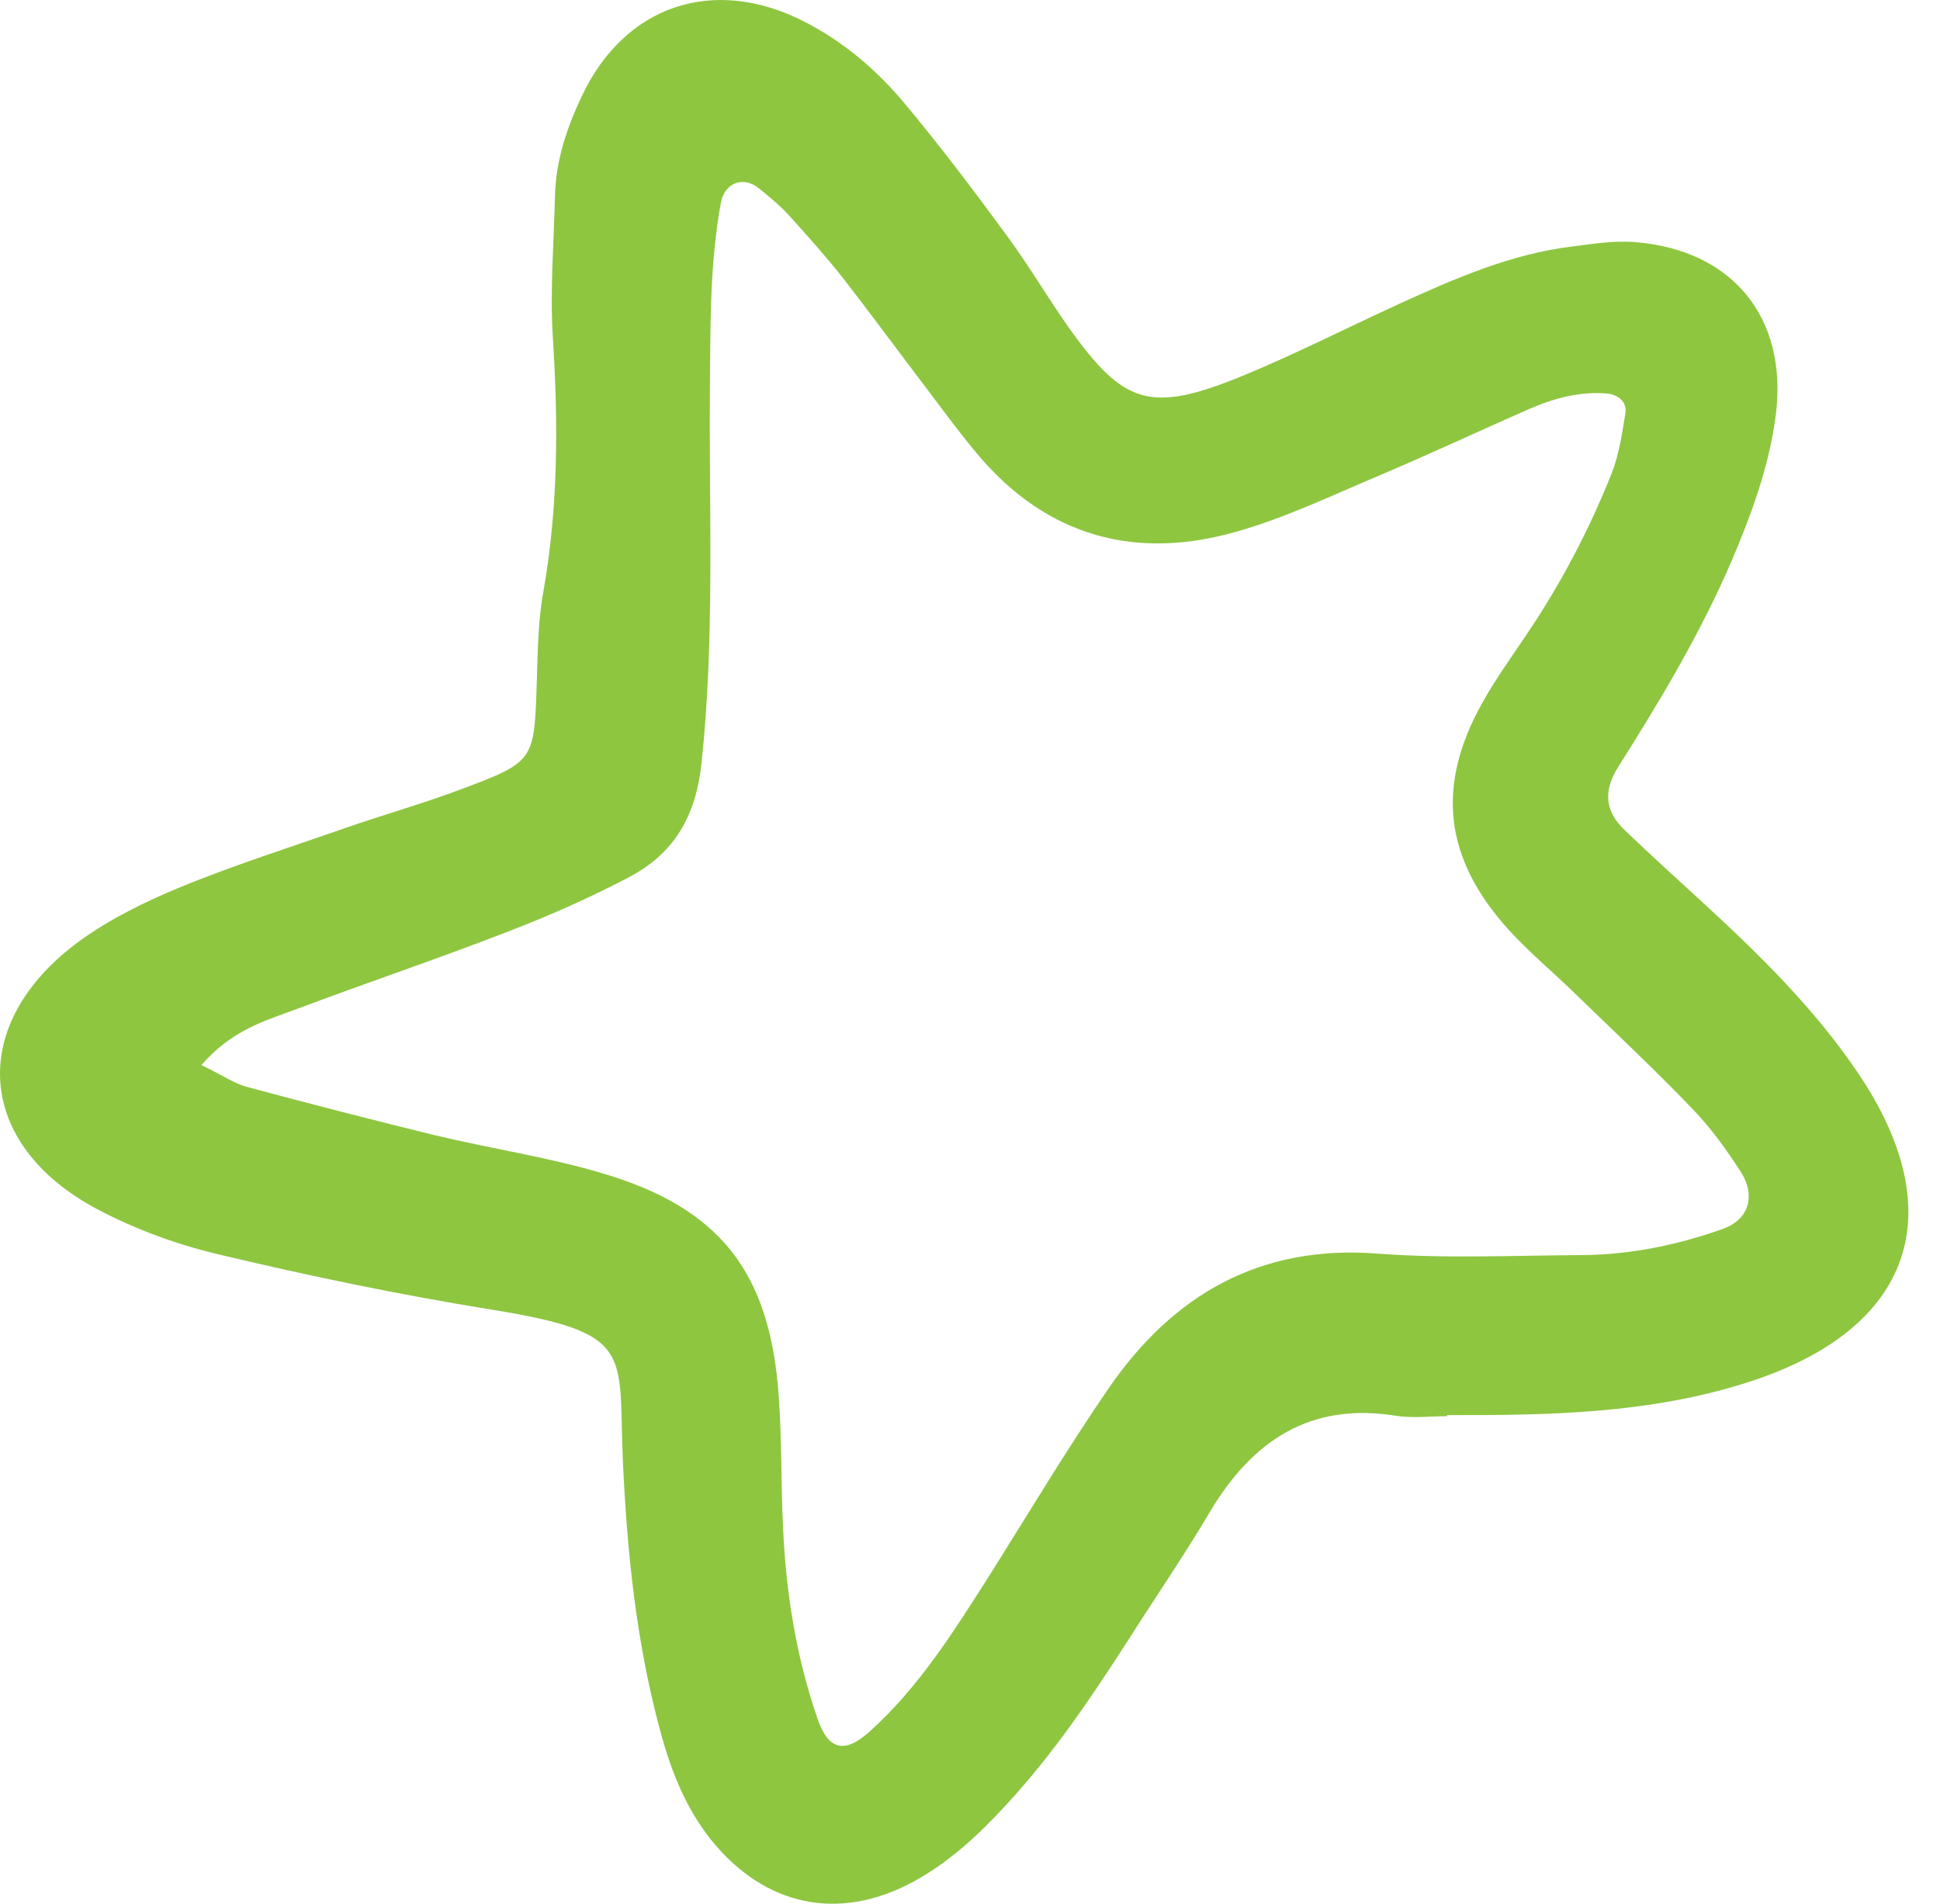 <svg width="53" height="52" viewBox="0 0 53 52" fill="none" xmlns="http://www.w3.org/2000/svg">
<path fill-rule="evenodd" clip-rule="evenodd" d="M39.533 38.68C39.063 38.68 38.593 38.74 38.143 38.67C35.803 38.29 34.223 39.34 33.063 41.28C32.353 42.48 31.563 43.63 30.813 44.81C29.803 46.38 28.763 47.92 27.493 49.29C26.733 50.12 25.913 50.88 24.923 51.41C22.903 52.49 20.893 52.06 19.443 50.27C18.723 49.38 18.323 48.34 18.033 47.26C17.373 44.82 17.123 42.32 17.013 39.81C16.893 36.92 17.343 36.4 13.433 35.77C10.953 35.37 8.493 34.86 6.053 34.28C4.883 34.01 3.723 33.59 2.663 33.03C-0.697 31.25 -0.907 27.93 2.203 25.68C3.023 25.09 3.963 24.63 4.903 24.24C6.363 23.64 7.873 23.16 9.363 22.64C10.413 22.27 11.493 21.97 12.533 21.58C14.603 20.81 14.593 20.79 14.663 18.68C14.693 17.84 14.693 16.99 14.843 16.17C15.253 13.86 15.253 11.55 15.103 9.21C15.023 7.92 15.133 6.61 15.163 5.31C15.193 4.36 15.493 3.47 15.893 2.63C17.063 0.14 19.493 -0.67 21.953 0.58C23.053 1.14 23.973 1.93 24.743 2.86C25.693 4 26.593 5.19 27.473 6.39C28.083 7.21 28.603 8.1 29.193 8.94C30.703 11.06 31.423 11.29 33.913 10.28C35.373 9.68 36.783 8.96 38.223 8.3C39.743 7.61 41.283 6.93 42.973 6.73C43.523 6.66 44.083 6.57 44.633 6.61C47.323 6.81 48.853 8.67 48.513 11.34C48.333 12.73 47.853 14.04 47.303 15.33C46.453 17.3 45.353 19.14 44.213 20.94C43.793 21.6 43.843 22.16 44.393 22.68C45.063 23.32 45.753 23.95 46.443 24.58C48.023 26.03 49.563 27.53 50.763 29.31C53.343 33.13 52.243 36.29 47.823 37.73C45.133 38.61 42.333 38.66 39.533 38.65V38.68ZM5.523 29.1C6.063 29.36 6.373 29.58 6.723 29.68C8.433 30.14 10.143 30.58 11.853 31C13.393 31.37 14.963 31.6 16.473 32.05C19.673 33 21.033 34.75 21.273 38.11C21.363 39.32 21.333 40.53 21.393 41.74C21.473 43.51 21.753 45.26 22.333 46.94C22.633 47.81 23.083 47.91 23.773 47.28C25.103 46.08 26.043 44.58 26.993 43.09C28.083 41.36 29.133 39.6 30.293 37.91C32.053 35.36 34.423 33.99 37.643 34.24C39.493 34.38 41.363 34.29 43.223 34.28C44.533 34.27 45.813 34.01 47.053 33.57C47.773 33.32 47.983 32.67 47.553 32C47.153 31.38 46.713 30.77 46.193 30.24C45.163 29.17 44.073 28.15 43.003 27.11C42.403 26.53 41.753 25.99 41.193 25.37C39.453 23.43 39.233 21.47 40.483 19.22C40.843 18.57 41.283 17.96 41.693 17.35C42.633 15.96 43.413 14.48 44.033 12.92C44.233 12.41 44.313 11.85 44.403 11.3C44.463 10.96 44.183 10.78 43.923 10.75C43.163 10.68 42.443 10.88 41.753 11.18C40.393 11.78 39.043 12.41 37.673 12.99C36.393 13.53 35.123 14.14 33.783 14.52C31.033 15.31 28.623 14.66 26.733 12.44C26.193 11.8 25.703 11.12 25.193 10.45C24.463 9.49 23.743 8.51 23.003 7.56C22.543 6.98 22.043 6.42 21.543 5.87C21.293 5.6 21.003 5.36 20.713 5.13C20.293 4.8 19.793 5 19.693 5.54C19.373 7.29 19.413 9.06 19.393 10.83C19.373 14.18 19.523 17.52 19.163 20.86C19.003 22.33 18.393 23.33 17.163 23.97C16.093 24.53 14.983 25.02 13.863 25.45C11.953 26.19 10.023 26.84 8.103 27.56C7.243 27.88 6.333 28.13 5.503 29.09L5.523 29.1Z" fill="#8EC640"/>
</svg>
